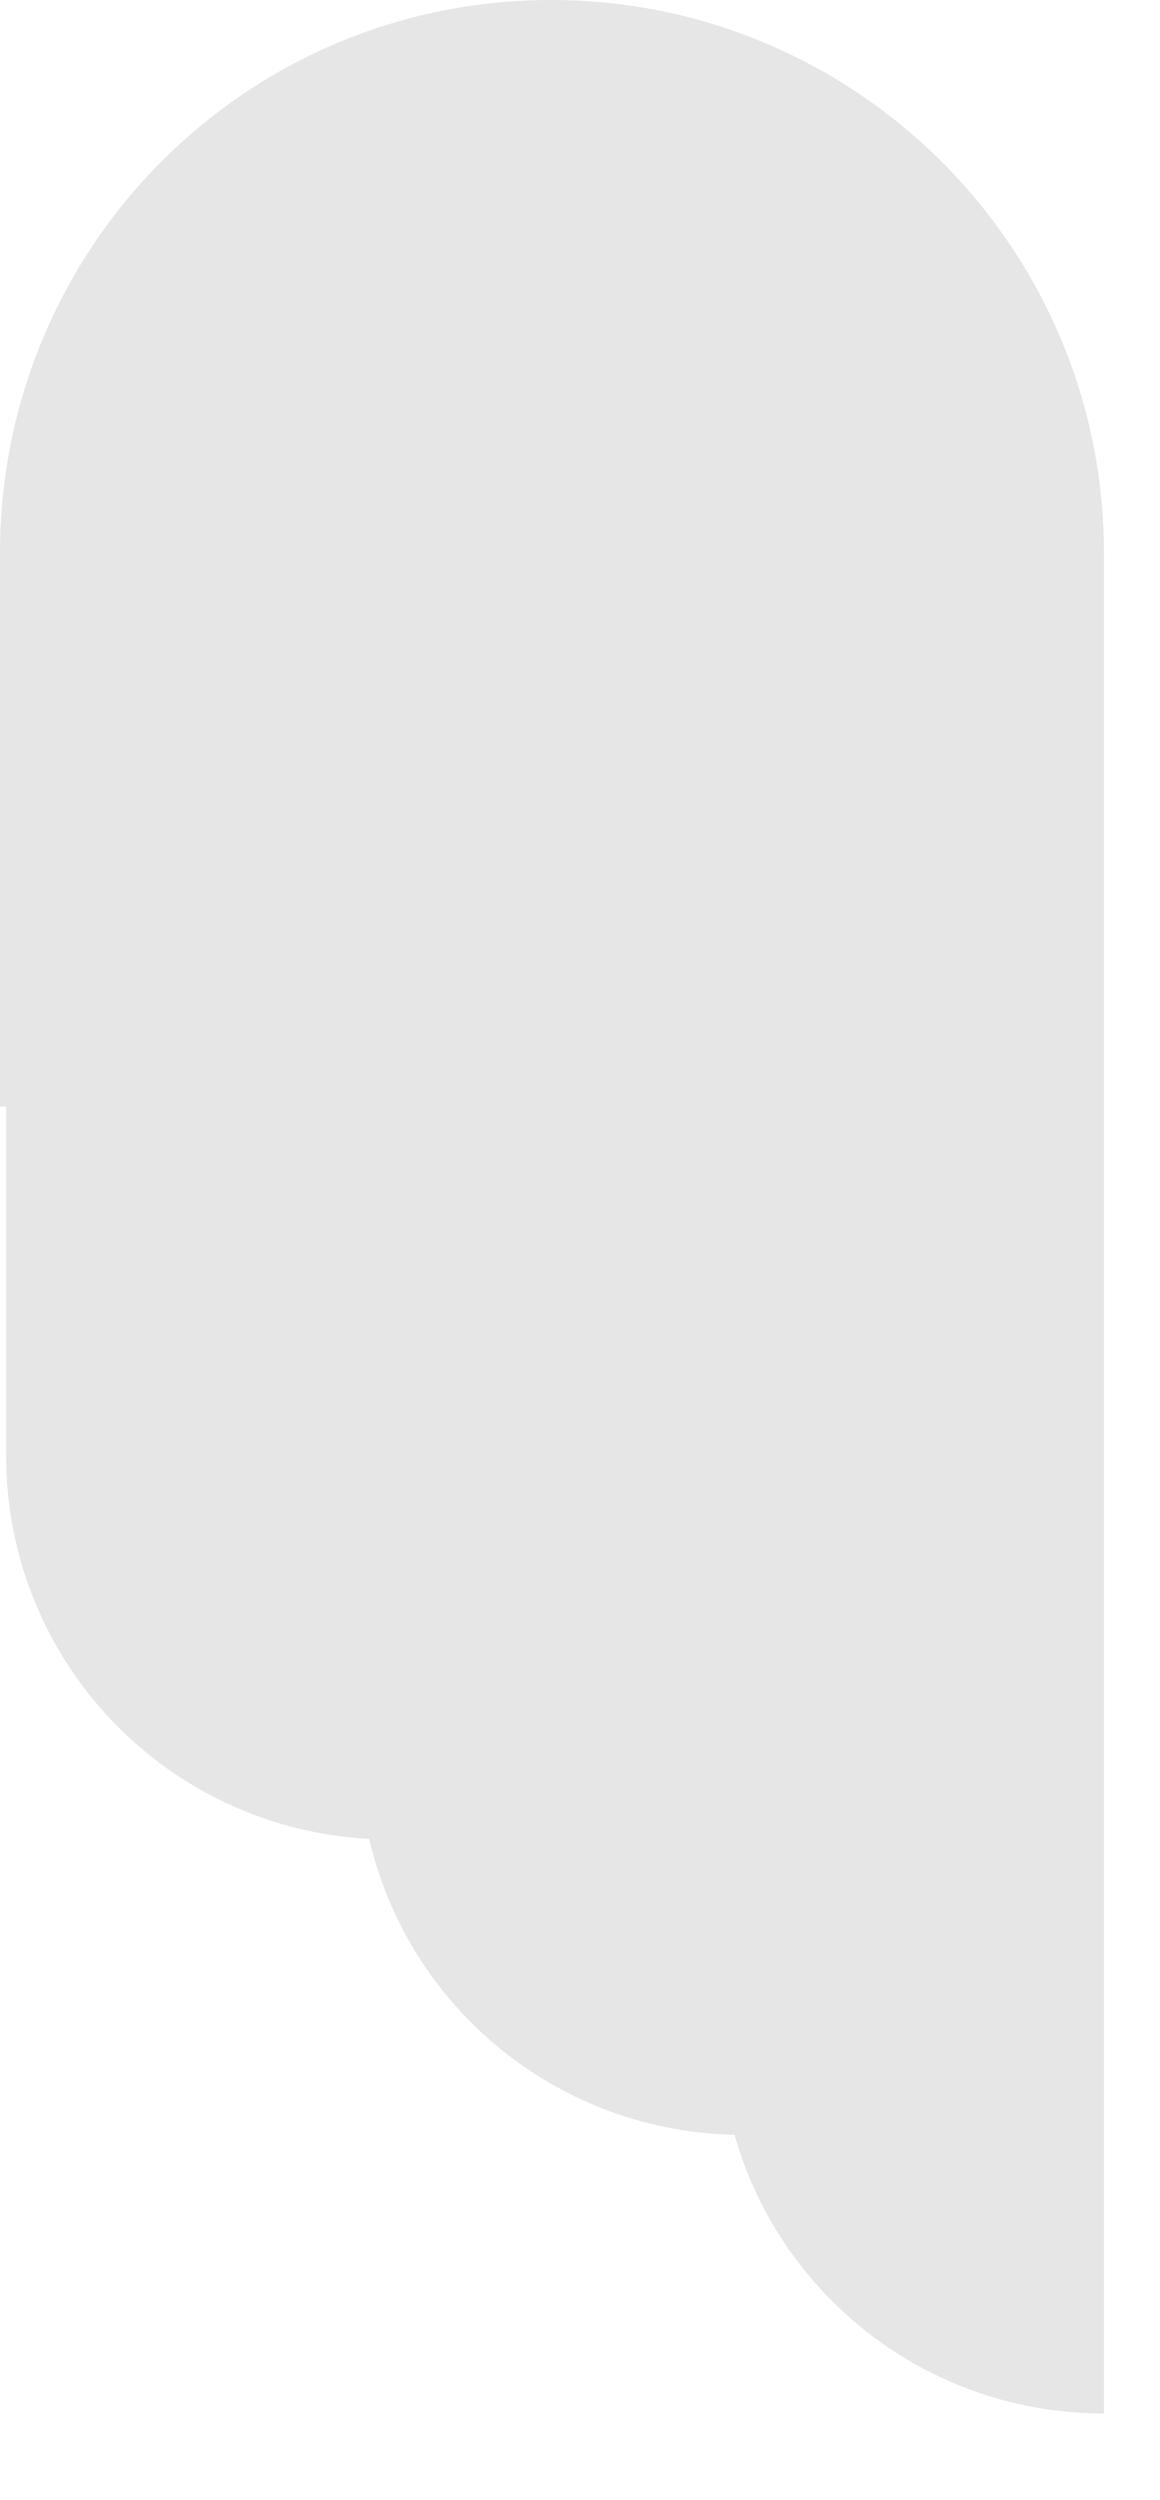 <?xml version="1.0" encoding="utf-8"?>
<svg xmlns="http://www.w3.org/2000/svg" fill="none" height="100%" overflow="visible" preserveAspectRatio="none" style="display: block;" viewBox="0 0 13 28" width="100%">
<path d="M0 12.395V6.197C0 2.775 2.752 0 6.174 0C9.597 0 12.372 2.775 12.372 6.197V27.033C10.399 27.033 8.741 25.715 8.232 23.911C7.279 23.893 6.358 23.557 5.617 22.957C4.875 22.357 4.354 21.526 4.137 20.597C3.038 20.54 2.002 20.062 1.245 19.263C0.488 18.464 0.067 17.404 0.069 16.303V12.395H0Z" fill="#E6E6E6" id="Vector"/>
</svg>